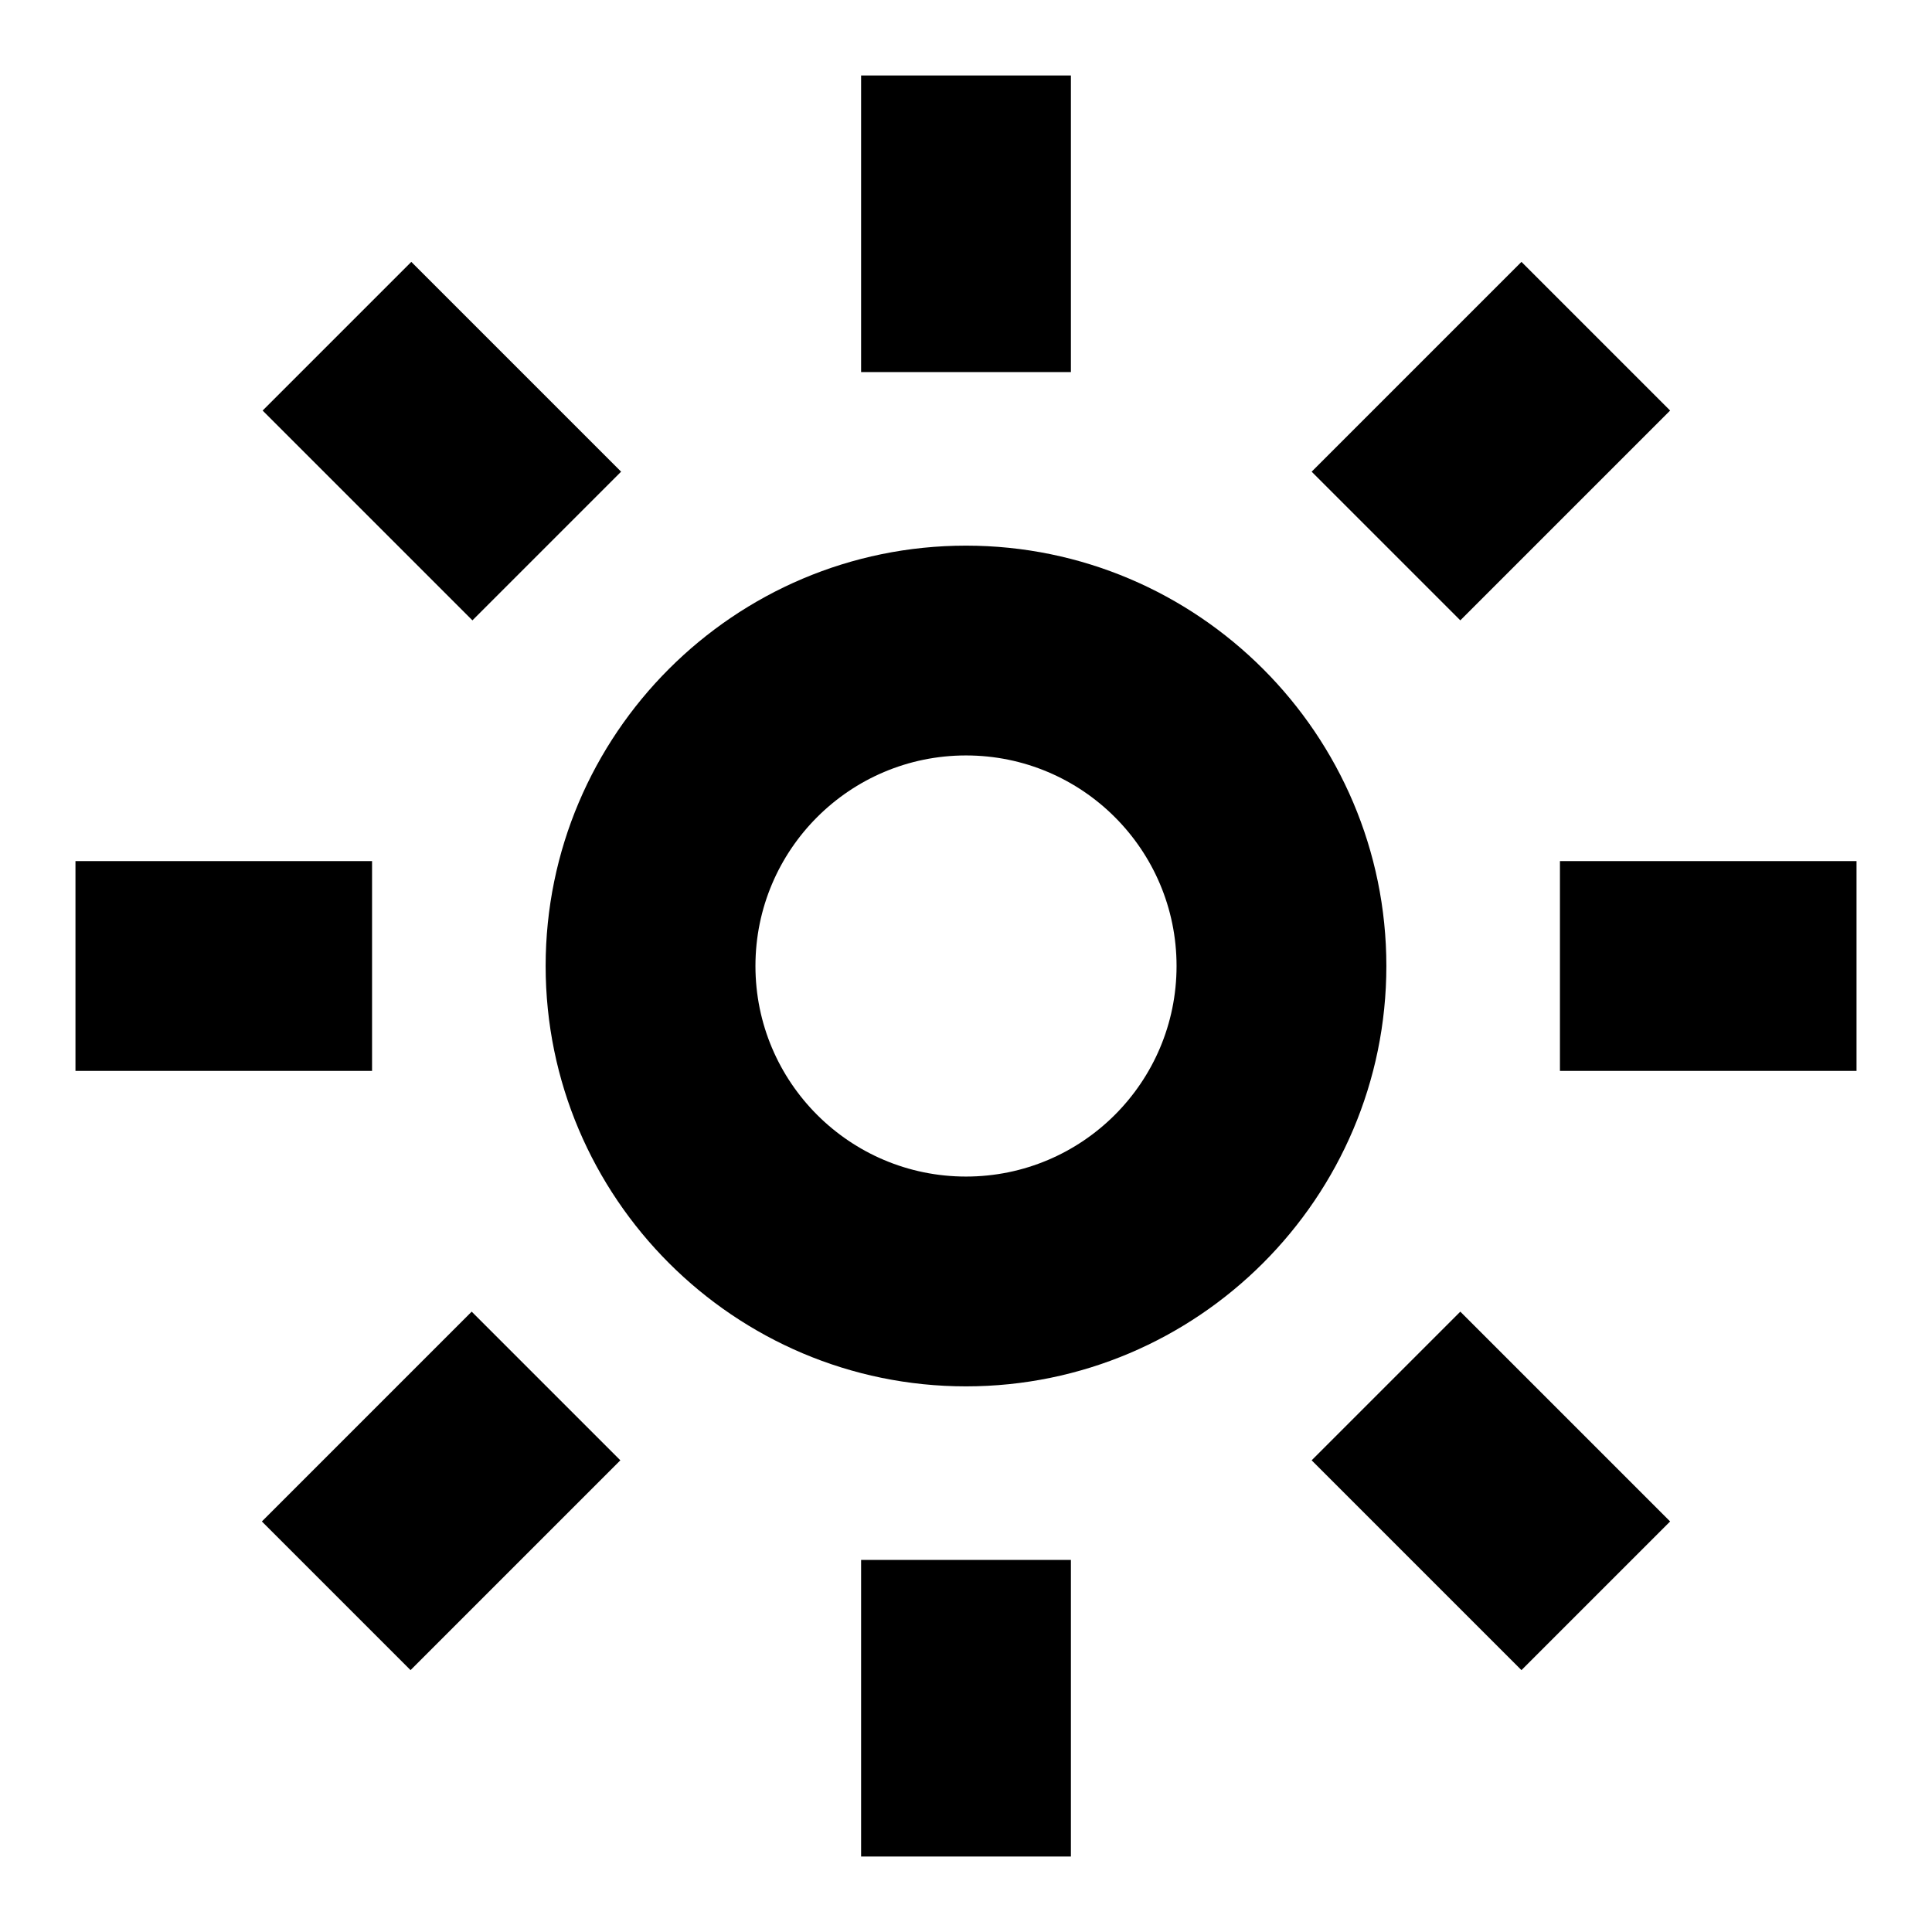 <?xml version="1.0" encoding="utf-8"?>
<!-- Svg Vector Icons : http://www.onlinewebfonts.com/icon -->
<!DOCTYPE svg PUBLIC "-//W3C//DTD SVG 1.1//EN" "http://www.w3.org/Graphics/SVG/1.1/DTD/svg11.dtd">
<svg version="1.1" xmlns="http://www.w3.org/2000/svg" xmlns:xlink="http://www.w3.org/1999/xlink" x="0px" y="0px" viewBox="0 0 256 256" enable-background="new 0 0 256 256" xml:space="preserve">
<g> <path fill="#000000" d="M72.3,128c0,30.7,25,55.7,55.7,55.7c30.7,0,55.7-25,55.7-55.7c0-30.7-25-55.7-55.7-55.7 C97.3,72.3,72.3,97.3,72.3,128z M128,100.1c15.4,0,27.9,12.5,27.9,27.9c0,15.4-12.5,27.9-27.9,27.9c-15.4,0-27.9-12.5-27.9-27.9 C100.1,112.6,112.6,100.1,128,100.1z M201.6,221.3l-27.8-27.8l19.7-19.7l27.8,27.8L201.6,221.3z M62.6,82.2L34.8,54.4l19.7-19.7 l27.8,27.8L62.6,82.2z M10,114.1h39.3v27.8H10V114.1z M206.7,114.1H246v27.8h-39.3V114.1z M114.1,10h27.8v39.3h-27.8V10z  M114.1,206.7h27.8V246h-27.8V206.7z M193.5,82.2l-19.7-19.7l27.8-27.8l19.7,19.7L193.5,82.2z M54.4,221.3l-19.7-19.7l27.8-27.8 l19.7,19.7L54.4,221.3z"/></g>
</svg>